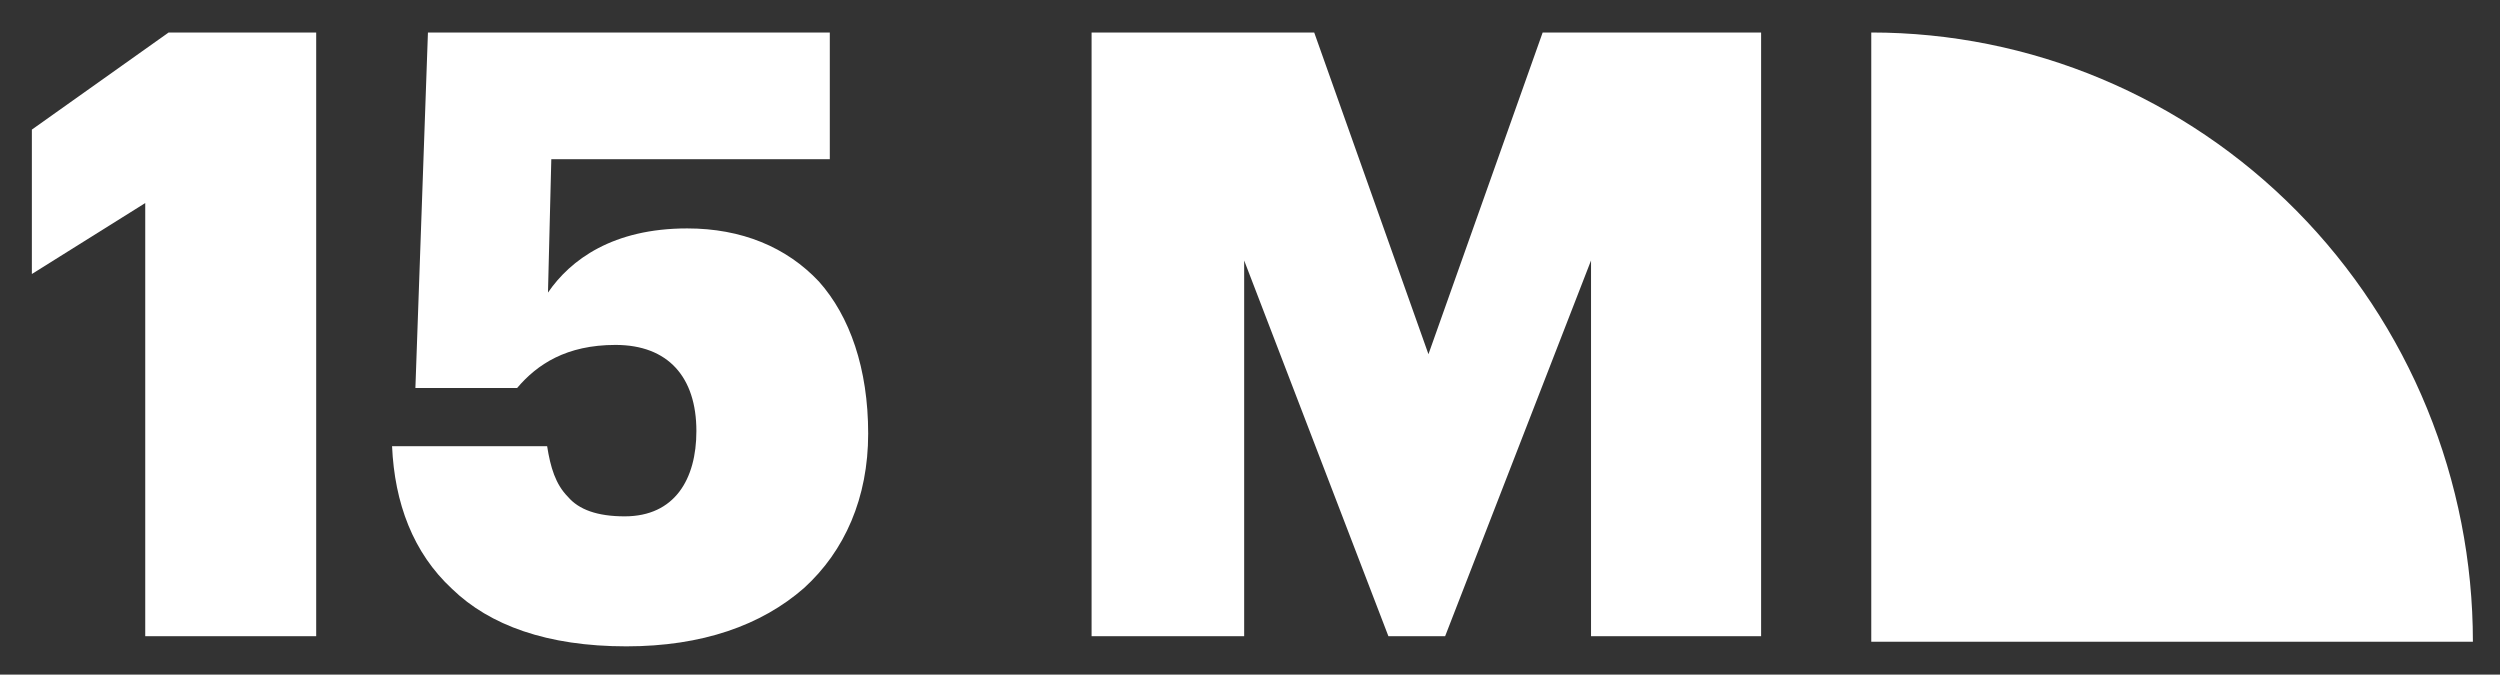 <svg width="63" height="17" viewBox="0 0 63 17" fill="none" xmlns="http://www.w3.org/2000/svg">
<rect x="0" y="0" width="63" height="17" fill="#333333" stroke="none"/>
<path d="M3.66 5.117L0.803 6.905V3.266L4.249 0.819H7.968V16.033H3.66V5.117Z" fill="white"/>
<path d="M15.784 16.288C13.788 16.288 12.338 15.757 11.393 14.841C10.405 13.927 9.943 12.671 9.88 11.245H13.788C13.872 11.777 13.998 12.203 14.314 12.522C14.587 12.841 15.049 13.012 15.742 13.012C17.003 13.012 17.549 12.075 17.549 10.863C17.549 9.501 16.835 8.692 15.511 8.692C14.272 8.692 13.536 9.182 13.032 9.777H10.468L10.784 0.819H20.911V4.011H13.893L13.809 7.373C14.377 6.543 15.448 5.756 17.318 5.756C18.684 5.756 19.819 6.224 20.638 7.096C21.416 7.969 21.878 9.288 21.878 10.926C21.878 12.543 21.29 13.884 20.26 14.82C19.188 15.757 17.697 16.288 15.784 16.288Z" fill="white"/>
<path d="M27.508 0.819H33.118L35.997 8.926L38.875 0.819H44.38V16.033H40.094V6.564L36.417 16.033H34.988L31.353 6.564V16.033H27.508V0.819Z" fill="white"/>
<path d="M62.317 16.172C62.317 14.156 61.925 12.16 61.163 10.297C60.401 8.434 59.285 6.742 57.877 5.316C56.469 3.89 54.797 2.76 52.958 1.988C51.119 1.216 49.147 0.819 47.156 0.819V16.172H62.317Z" fill="white"/>
</svg>
